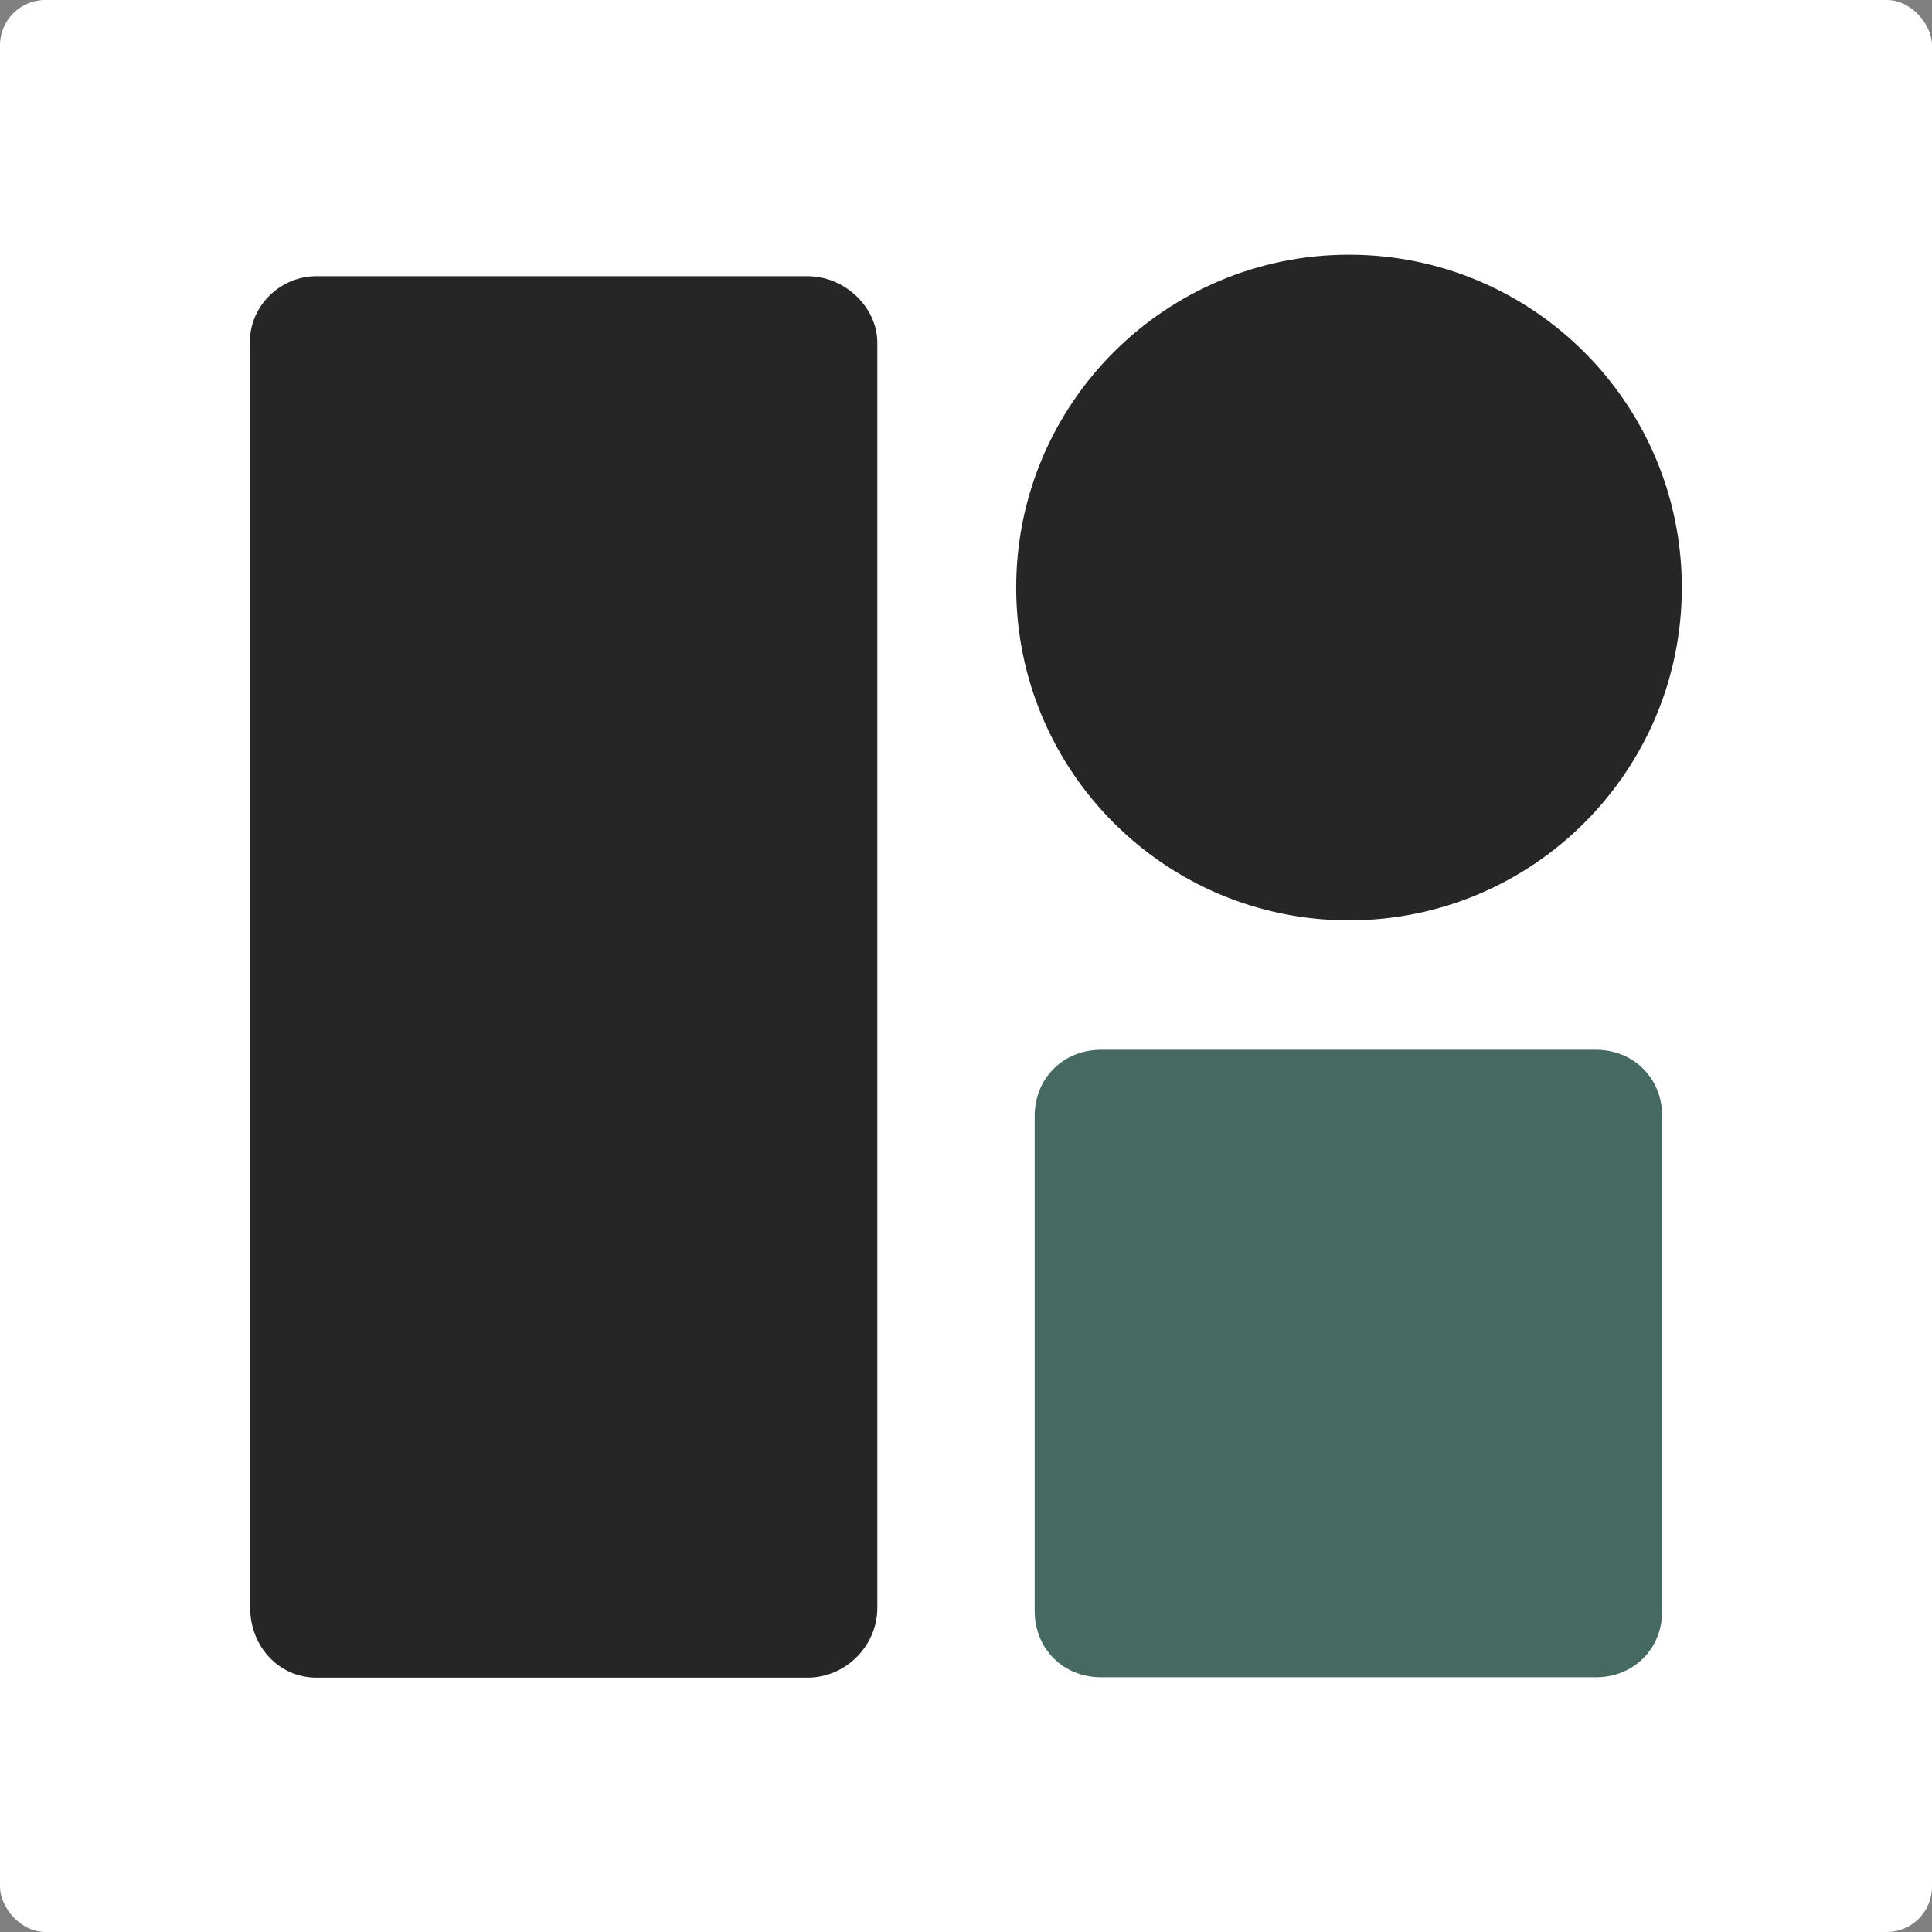 <svg xmlns="http://www.w3.org/2000/svg" viewBox="0 0 512 512"><rect x="0" y="0" width="512" height="512" fill="#808080" stroke="none"/><defs><style>      .cls-1 {        fill: #466961;      }      .cls-2 {        fill: #fff;      }      .cls-3 {        fill: #262626;      }    </style></defs><g><g id="Capa_1"><rect class="cls-2" width="512" height="512" rx="12" ry="12"></rect><g><path class="cls-3" d="M66.2,90.8c0-10.1,8.4-17.6,17.6-17.6h130.2c10.1,0,18.5,8.4,18.5,17.6v335.3c0,10.1-8.4,18.5-18.5,18.5H83.9c-10.1,0-17.6-8.4-17.6-18.5V90.8Z"></path><path class="cls-3" d="M269.3,155.7c0-48.7,39.5-88.2,88.2-88.2s88.2,39.5,88.2,88.2-39.5,88.2-88.2,88.2-88.2-39.5-88.2-88.2"></path><path class="cls-1" d="M274.2,295.8c0-10.1,7.6-17.6,17.6-17.6h131.1c10.1,0,17.6,7.6,17.6,17.6v131.1c0,10.1-7.6,17.6-17.6,17.6h-131.1c-10.1,0-17.6-7.6-17.6-17.6v-131.1Z"></path></g></g></g></svg>